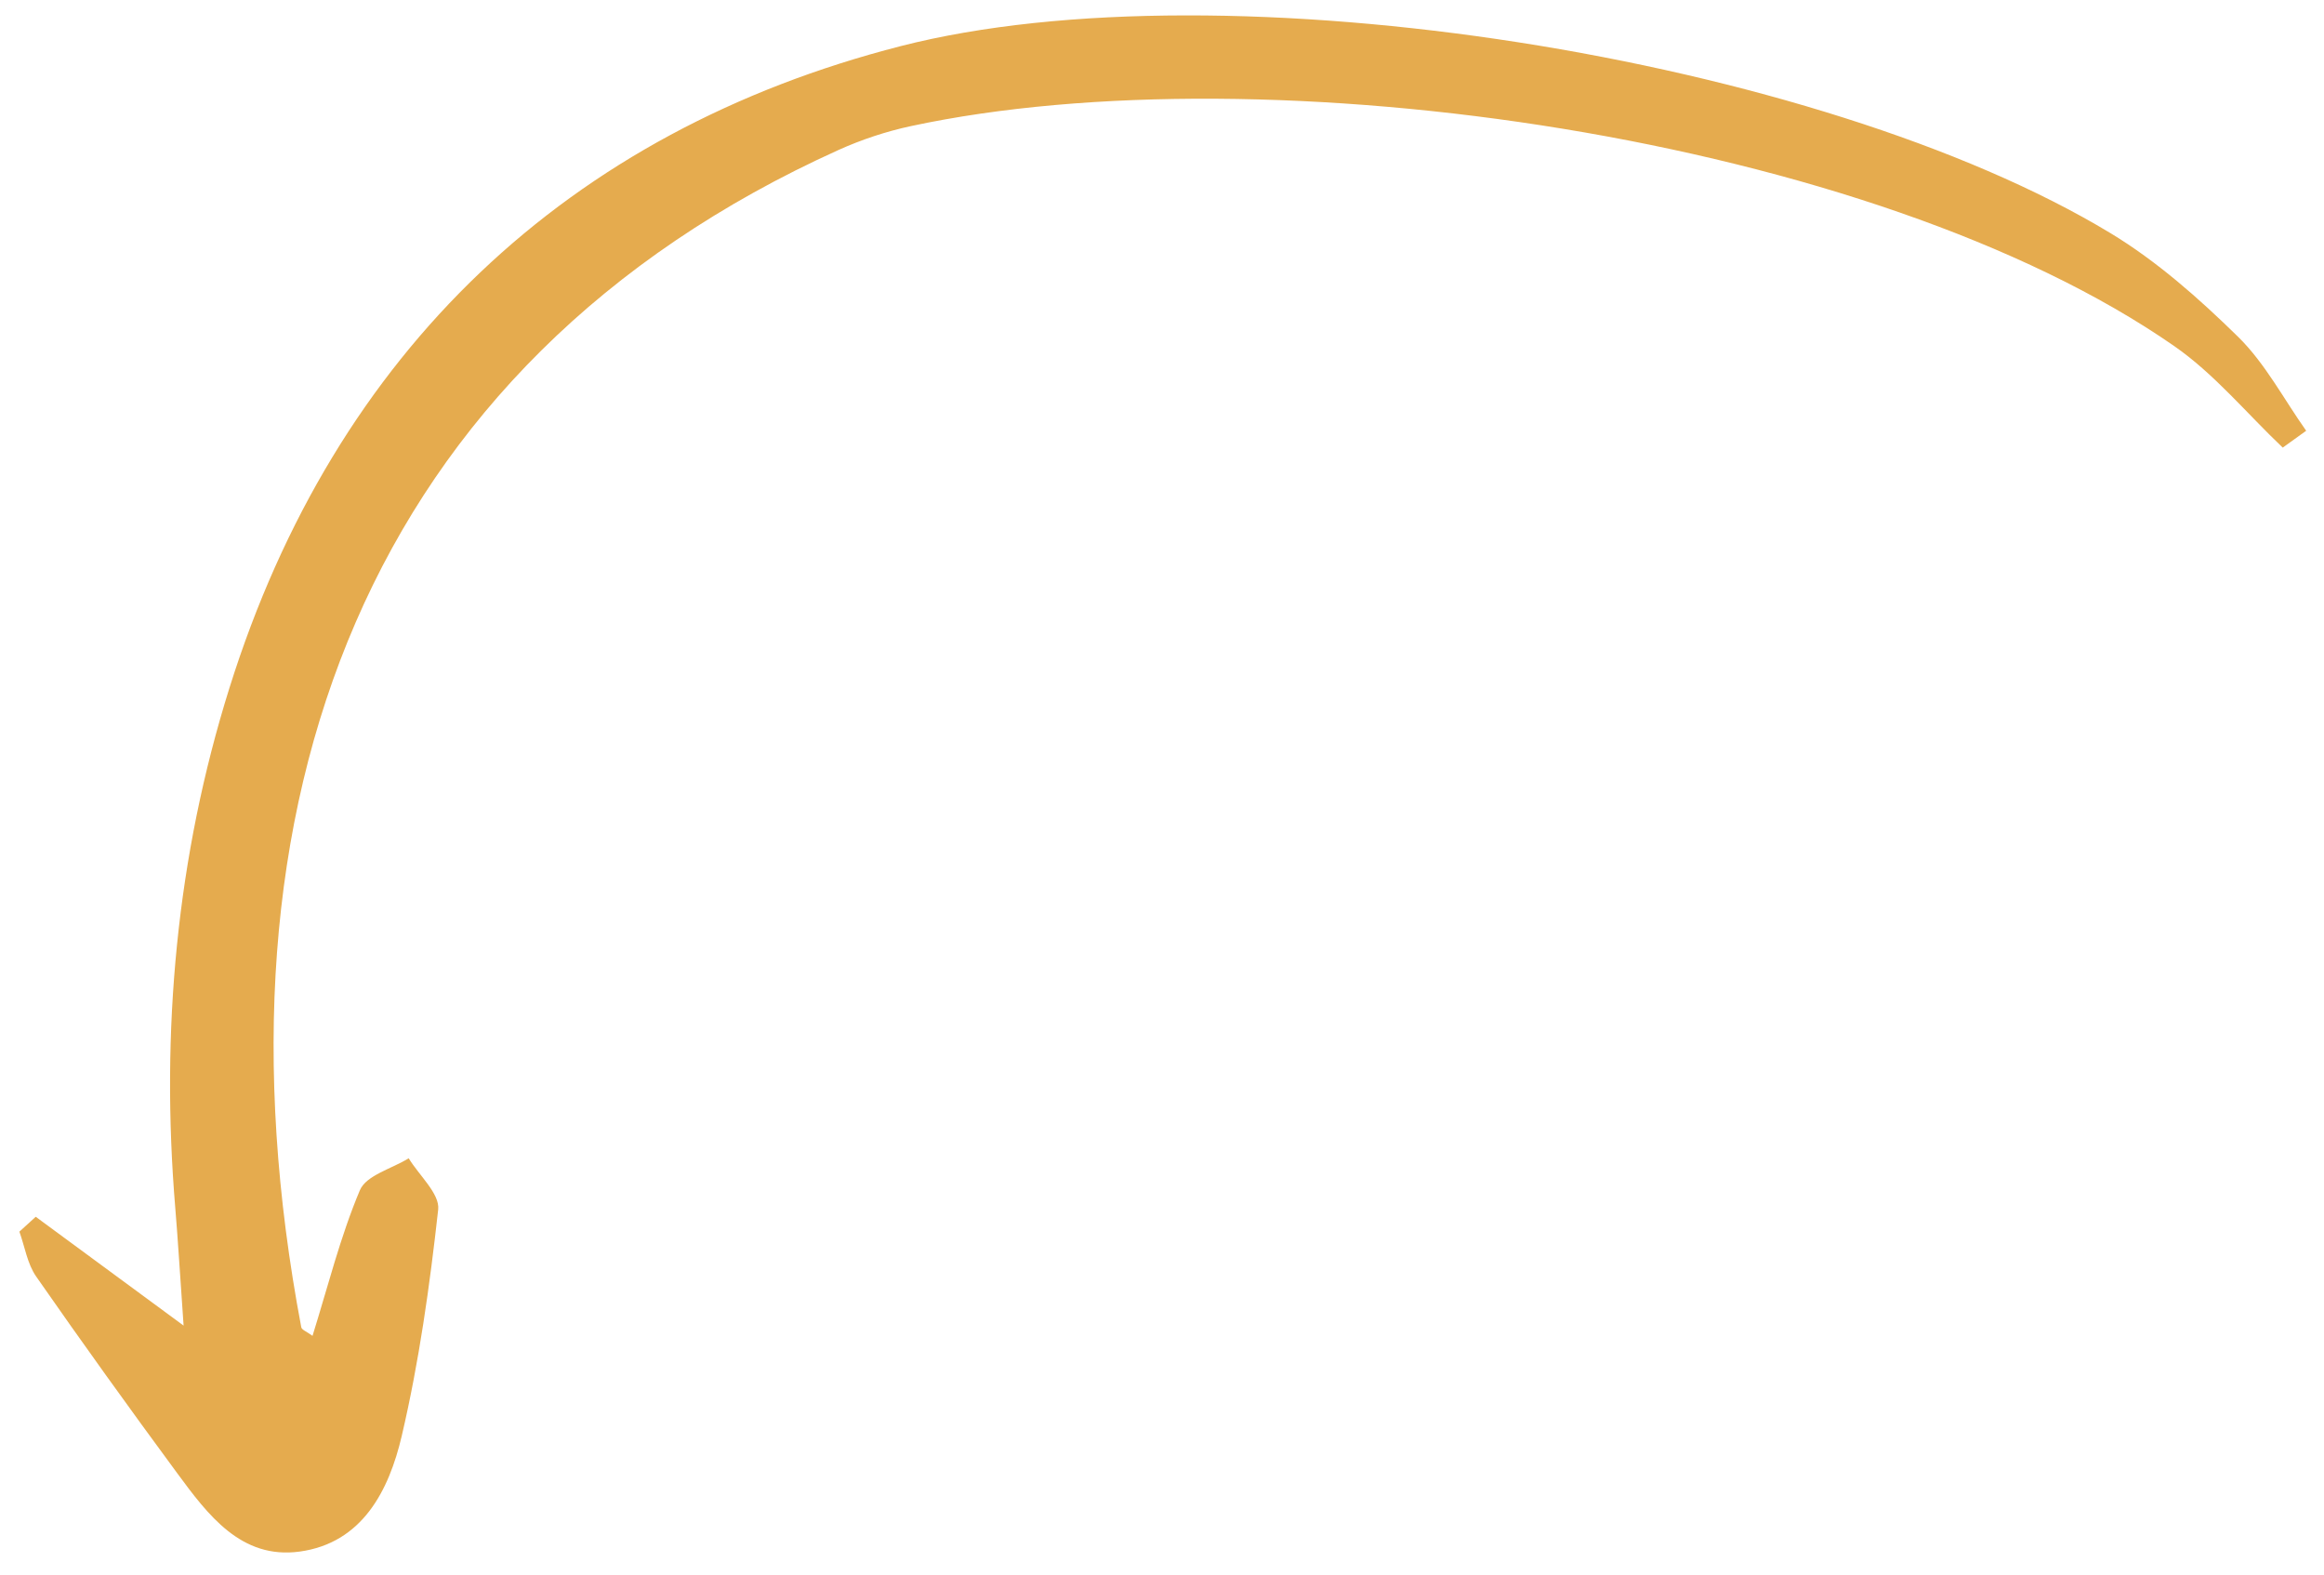 <svg width="93" height="63" viewBox="0 0 93 63" fill="none" xmlns="http://www.w3.org/2000/svg">
<path d="M92.287 17.235C91.39 15.969 90.649 14.542 89.56 13.474C87.998 11.942 86.312 10.45 84.452 9.326C72.793 2.279 49.06 -1.49 36.04 1.846C22.753 5.25 13.413 14.036 9.184 27.517C7.066 34.267 6.422 41.258 7.016 48.355C7.123 49.638 7.198 50.924 7.347 53.038C5.004 51.314 3.217 49.999 1.43 48.684C1.212 48.882 0.994 49.081 0.776 49.279C0.993 49.881 1.093 50.564 1.445 51.071C3.288 53.719 5.172 56.339 7.086 58.936C8.317 60.605 9.646 62.398 11.989 62.08C14.507 61.737 15.568 59.622 16.075 57.459C16.772 54.486 17.198 51.436 17.535 48.394C17.605 47.767 16.772 47.03 16.355 46.344C15.682 46.76 14.655 47.023 14.402 47.621C13.617 49.481 13.125 51.469 12.506 53.448C12.278 53.28 12.076 53.209 12.056 53.104C8.09 32.16 14.662 14.535 33.559 5.999C34.48 5.584 35.462 5.258 36.45 5.046C50.69 1.99 74.93 5.448 87.015 13.853C88.621 14.97 89.912 16.546 91.349 17.909C91.662 17.685 91.974 17.46 92.287 17.235Z" fill="#E5AB4E"/>
</svg>
